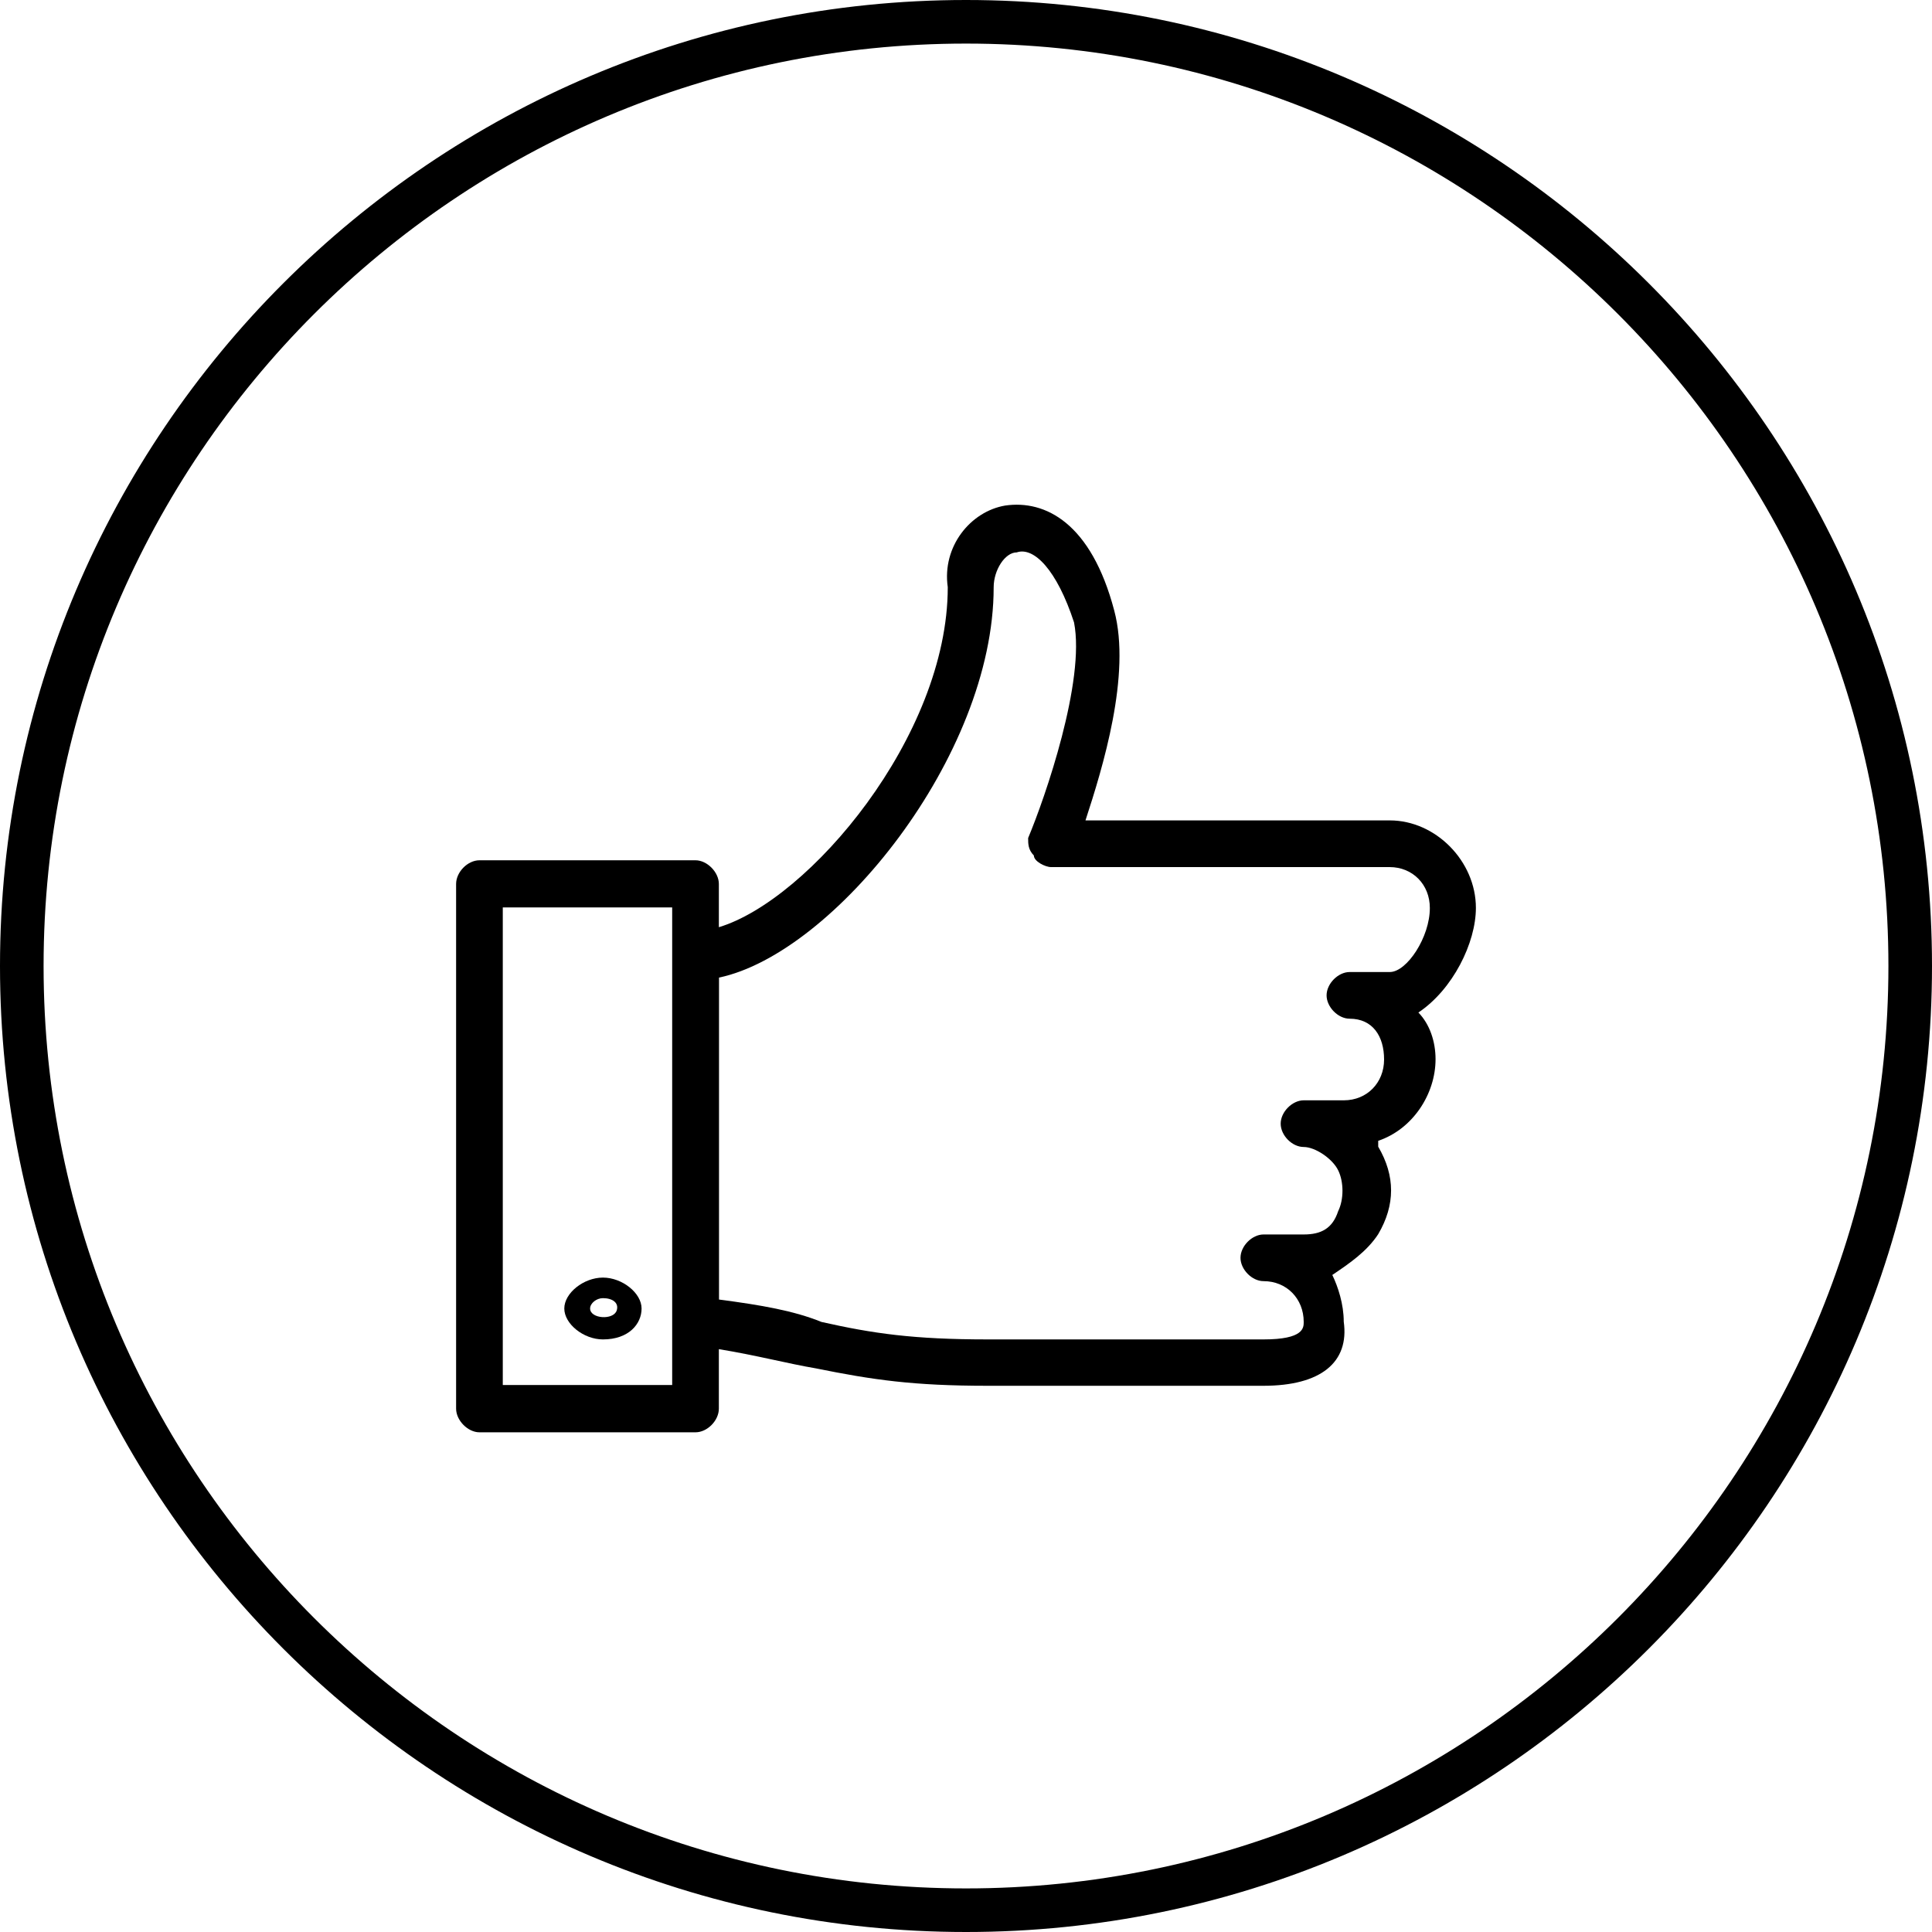 <svg xmlns:x="&#38;ns_extend;" xmlns:i="&#38;ns_ai;" xmlns:graph="&#38;ns_graphs;" xmlns="http://www.w3.org/2000/svg" xmlns:xlink="http://www.w3.org/1999/xlink" width="125px" x="0px" y="0px" viewBox="0 0 125 125" style="enable-background:new 0 0 125 125;" xml:space="preserve">                  <switch>                    <g i:extraneous="self">                      <g id="ThumbsUp">                        <path class="st0" d="M95.49,58.74c0-3.02-2.6-5.66-5.57-5.66H70.23c1.11-3.39,2.97-9.43,1.86-13.58                      c-1.49-5.66-4.46-7.17-7.06-6.79c-2.23,0.38-4.09,2.64-3.71,5.28c0,9.66-9,20.25-14.81,22v-2.8c0-0.76-0.76-1.53-1.51-1.53H31.02                      c-0.76,0-1.51,0.76-1.51,1.53v33.95c0,0.76,0.76,1.53,1.51,1.53H45c0.76,0,1.51-0.76,1.51-1.53v-3.85                      c2.45,0.4,4.48,0.94,6.26,1.24c3.71,0.75,6.31,1.13,11.14,1.13h17.83c3.71,0,5.57-1.51,5.2-4.15c0-1.13-0.37-2.26-0.74-3.02                      c1.11-0.75,2.23-1.51,2.97-2.64c1.11-1.89,1.11-3.77,0-5.66c0-0.38,0-0.38,0-0.38c2.23-0.75,3.71-3.02,3.71-5.28                      c0-1.13-0.37-2.26-1.11-3.02C94,64.02,95.49,61,95.49,58.74z M43.49,89.61H32.53v-30.9h10.96v3.04v23.76V89.61z M89.92,62.89                      h-2.6c-0.74,0-1.49,0.75-1.49,1.51c0,0.75,0.74,1.51,1.49,1.51c1.49,0,2.23,1.13,2.23,2.64c0,1.51-1.11,2.64-2.6,2.64h-2.6                      c-0.74,0-1.49,0.75-1.49,1.51s0.74,1.51,1.49,1.51c0.74,0,1.86,0.75,2.23,1.51c0.37,0.75,0.37,1.89,0,2.64                      c-0.37,1.13-1.11,1.51-2.23,1.51h-2.6c-0.74,0-1.49,0.75-1.49,1.51c0,0.75,0.74,1.51,1.49,1.51c1.49,0,2.6,1.13,2.6,2.64                      c0,0.38,0,1.13-2.6,1.13H63.92c-4.83,0-7.43-0.38-10.77-1.13c-1.77-0.72-3.88-1.09-6.63-1.45V63.25                      C53.94,61.69,64.29,48.91,64.29,38c0-1.13,0.74-2.26,1.49-2.26c1.11-0.38,2.6,1.13,3.71,4.53c0.74,3.77-1.86,11.31-2.97,13.95                      c0,0.38,0,0.75,0.37,1.13c0,0.38,0.74,0.75,1.11,0.75h21.91c1.49,0,2.6,1.13,2.6,2.64C92.52,60.62,91.03,62.89,89.92,62.89z"></path>                        <path class="st0" d="M39.01,83.99c-0.42,0-0.83,0.33-0.83,0.67c0,0.67,1.51,0.77,1.72,0.13C40.06,84.3,39.64,83.99,39.01,83.99z                        M39.01,86.66c-1.25,0-2.5-1-2.5-2c0-1,1.25-2,2.5-2c1.25,0,2.5,1,2.5,2C41.51,85.66,40.68,86.66,39.01,86.66z"></path>                      </g>                      <g id="Circle">                        <path d="M62.5,125C28.04,125,0,96.96,0,62.5C0,28.04,28.04,0,62.5,0C96.96,0,125,28.04,125,62.5C125,96.96,96.96,125,62.5,125z                        M62.5,2.82C29.59,2.82,2.82,29.59,2.82,62.5s26.77,59.68,59.68,59.68c32.91,0,59.68-26.77,59.68-59.68S95.41,2.82,62.5,2.82z"></path>                      </g>                    </g>                  </switch>                </svg>